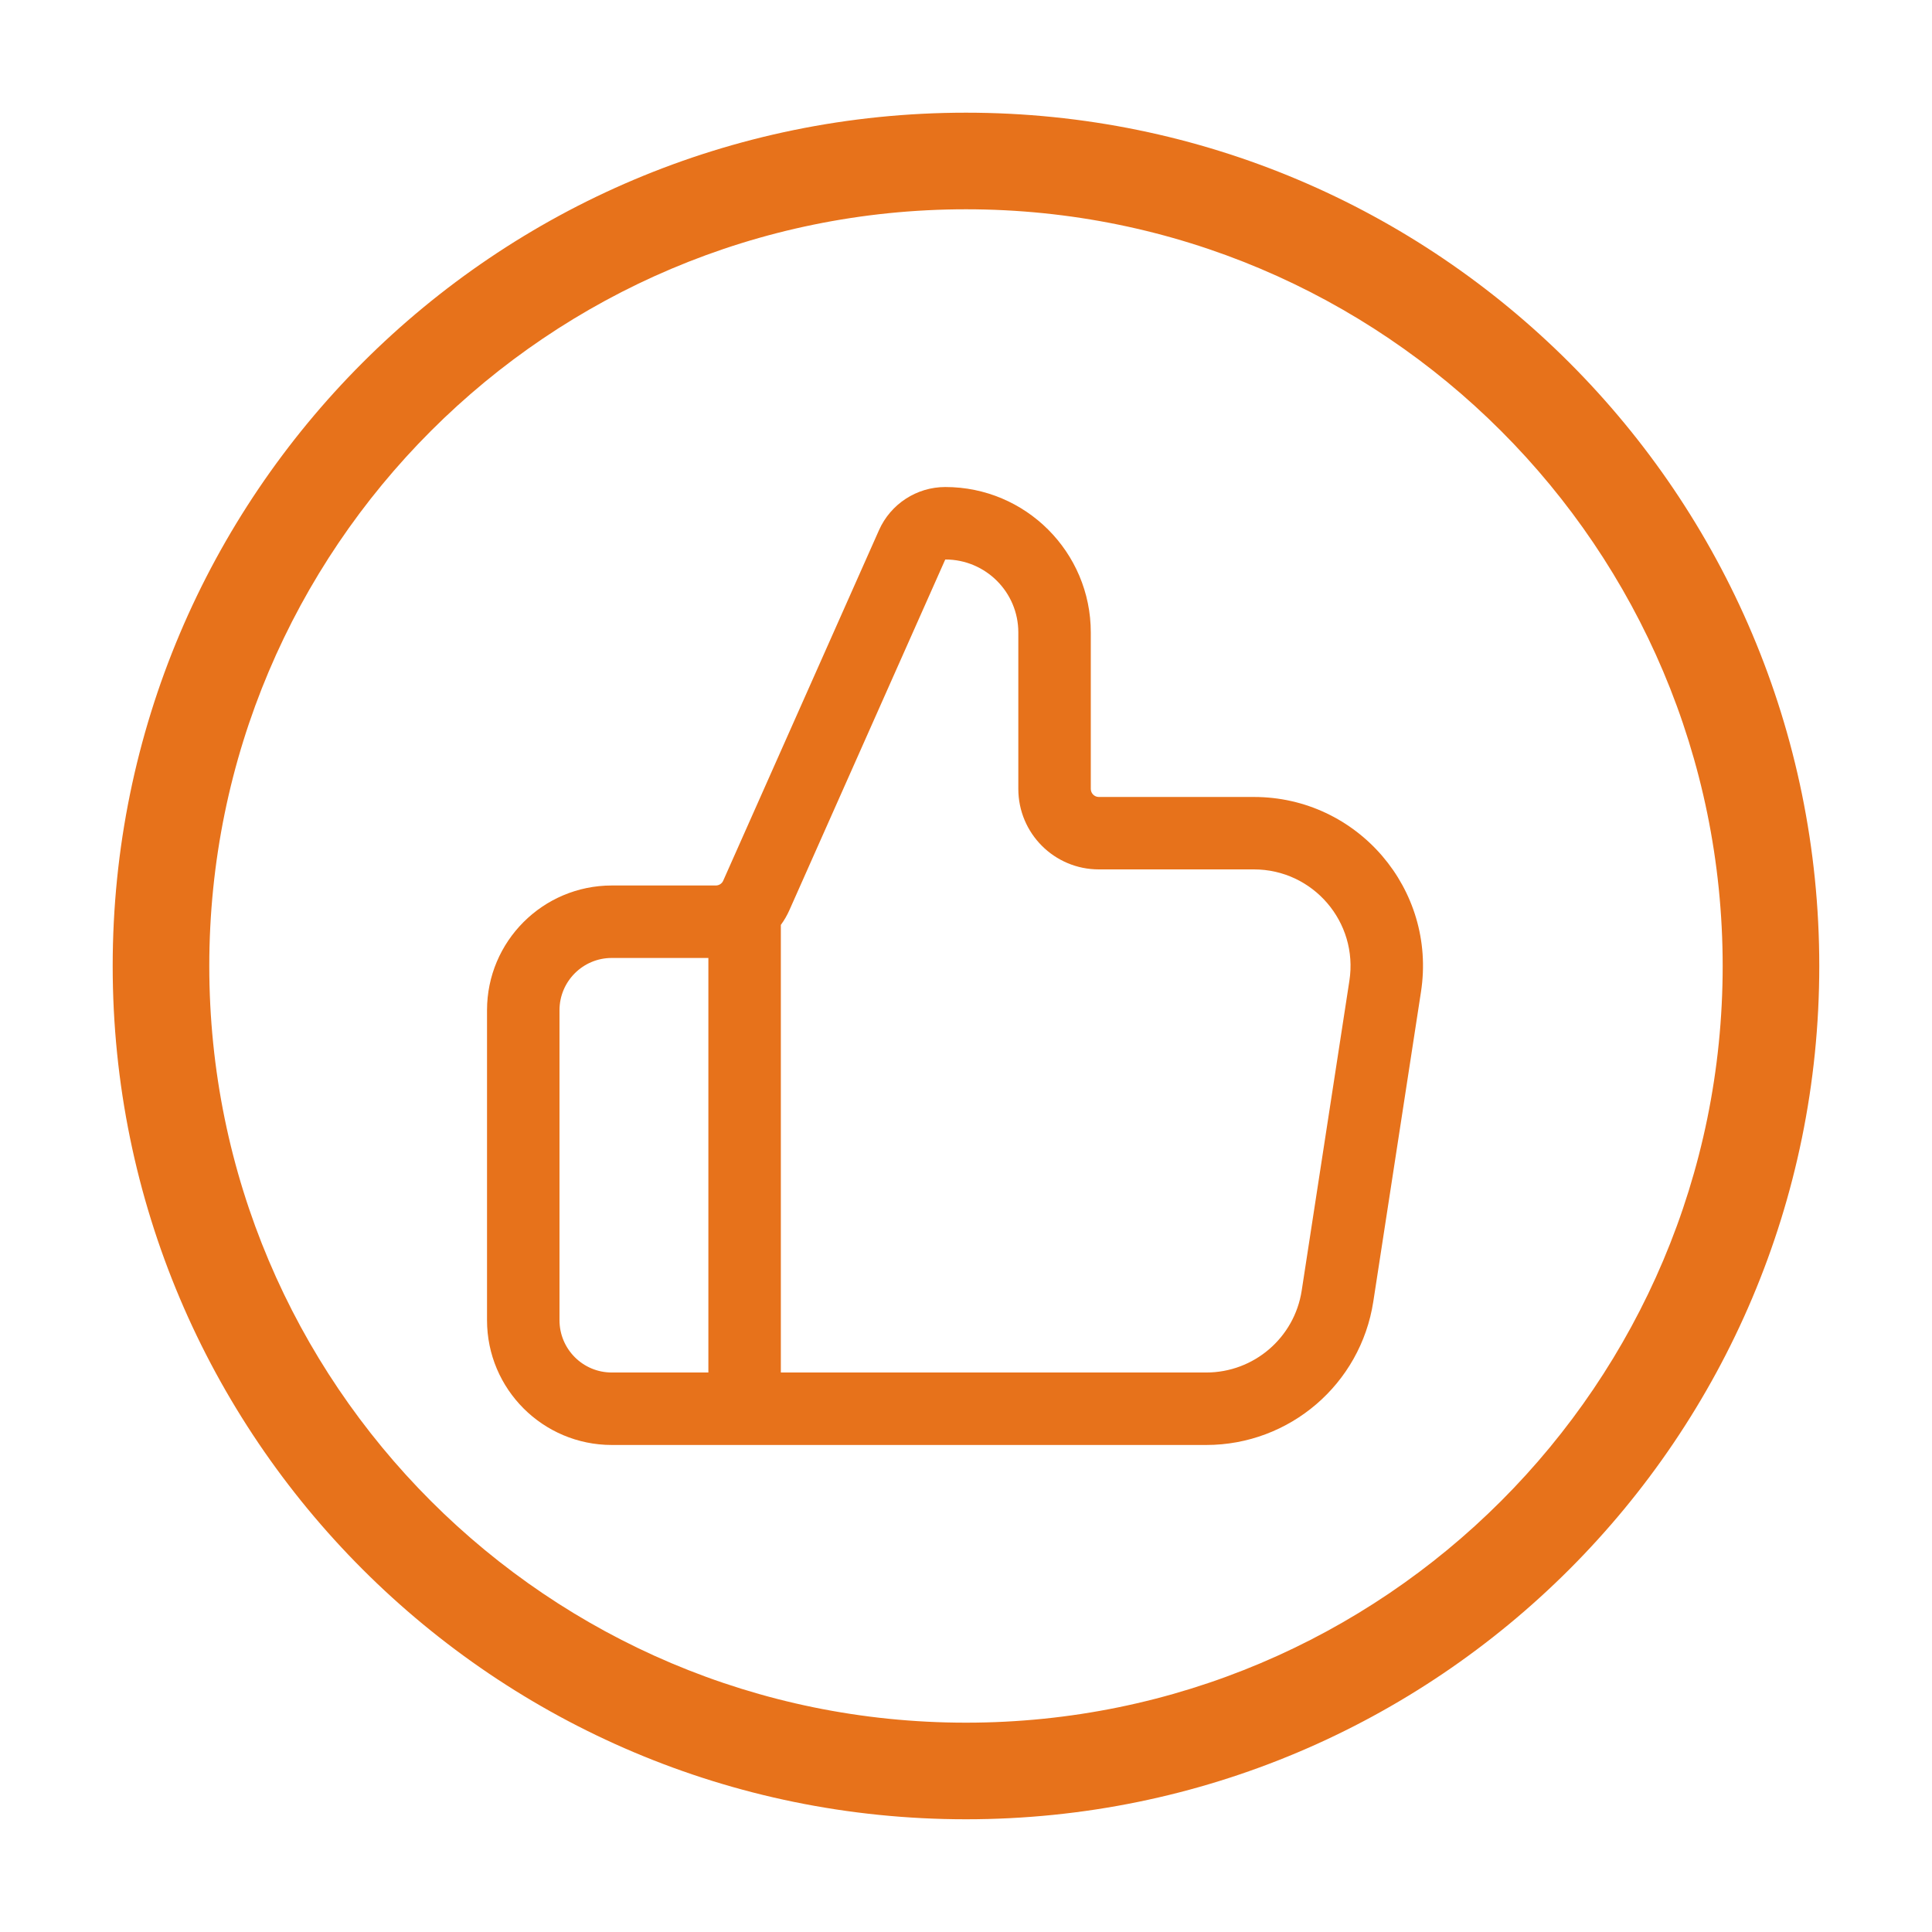 <svg xmlns="http://www.w3.org/2000/svg" fill="none" viewBox="0 0 49 49" height="49" width="49">
<path fill="#E7721B" d="M43.691 24.5C43.691 13.901 35.099 5.309 24.5 5.308C13.901 5.308 5.308 13.901 5.308 24.5C5.308 35.099 13.901 43.691 24.5 43.691C35.099 43.691 43.691 35.099 43.691 24.5ZM46.141 24.5C46.141 36.452 36.452 46.141 24.5 46.141C12.548 46.141 2.858 36.453 2.858 24.5C2.858 12.548 12.548 2.858 24.5 2.858C36.452 2.859 46.141 12.548 46.141 24.5Z"></path>
<path fill="#E7721B" d="M25.827 16.04C25.827 15.018 24.998 14.19 23.976 14.19L23.973 14.192L20.021 23.083C19.962 23.217 19.888 23.343 19.804 23.458V34.81H30.593C31.802 34.81 32.83 33.928 33.014 32.733L34.224 24.872C34.452 23.388 33.304 22.05 31.802 22.05H27.869C26.741 22.05 25.827 21.136 25.827 20.008V16.04ZM14.19 33.483C14.19 34.216 14.783 34.81 15.516 34.81H17.966V24.296H15.516C14.784 24.296 14.19 24.89 14.19 25.622V33.483ZM27.665 20.008C27.665 20.121 27.756 20.213 27.869 20.213H31.802C34.43 20.213 36.439 22.555 36.04 25.152L34.83 33.012C34.508 35.104 32.709 36.648 30.593 36.648H15.516C13.769 36.647 12.352 35.231 12.352 33.483V25.622C12.352 23.875 13.769 22.459 15.516 22.458H18.155C18.236 22.458 18.309 22.411 18.342 22.337L22.294 13.445C22.59 12.781 23.249 12.352 23.976 12.352C26.013 12.352 27.665 14.004 27.665 16.04V20.008Z"></path>
</svg>
